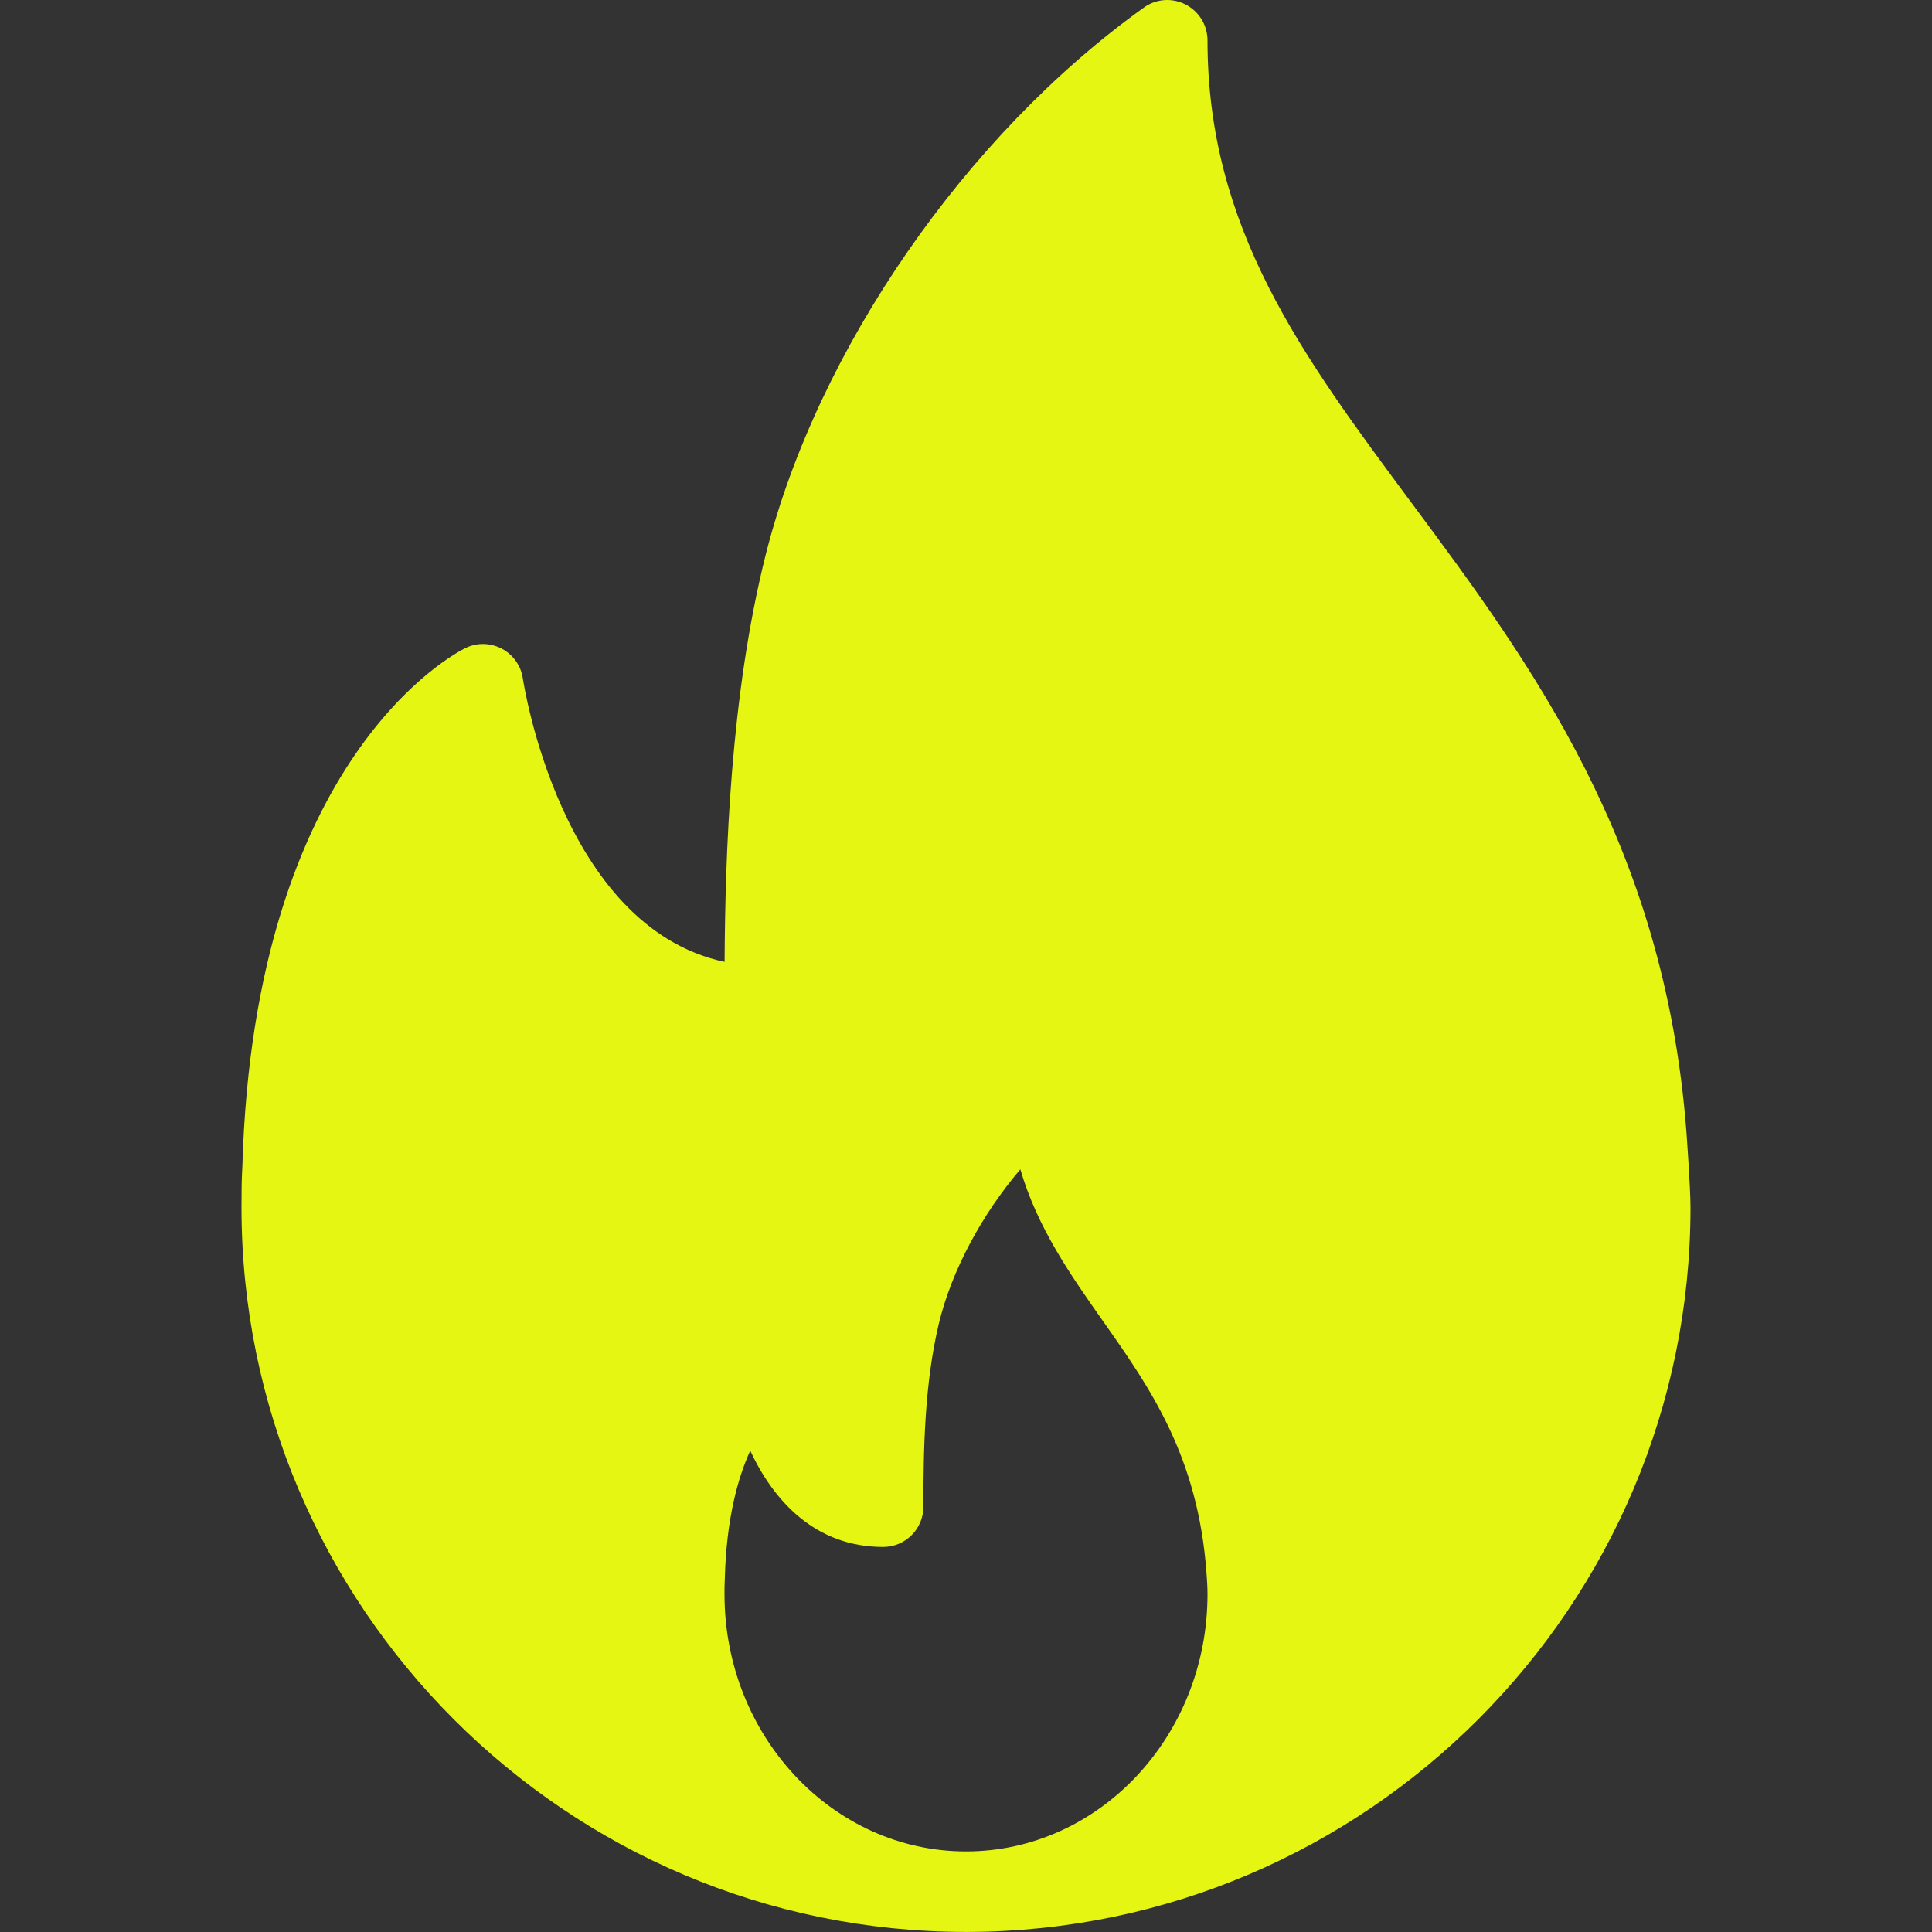 <svg xmlns="http://www.w3.org/2000/svg" xmlns:xlink="http://www.w3.org/1999/xlink" id="Capa_1" x="0px" y="0px" viewBox="0 0 512 512" style="enable-background:new 0 0 512 512;" xml:space="preserve" width="512px" height="512px"><rect x="0" y="0" width="512" height="512" fill="#333333" stroke="none"/><g><g>	<g>		<path d="M446.906,299.769c-5.865-76.359-41.417-124.21-72.781-166.436C345.083,94.241,320,60.483,320,10.685    c0-4-2.24-7.656-5.792-9.489c-3.563-1.844-7.844-1.542-11.083,0.812c-47.104,33.706-86.406,90.515-100.135,144.719    c-9.531,37.737-10.792,80.161-10.969,108.18c-43.5-9.291-53.354-74.359-53.458-75.068c-0.49-3.375-2.552-6.312-5.552-7.916    c-3.031-1.583-6.594-1.698-9.667-0.177c-2.281,1.104-55.99,28.394-59.115,137.355C64.01,312.726,64,316.362,64,319.997    c0,105.857,86.135,191.987,192,191.987c0.146,0.01,0.302,0.031,0.427,0c0.042,0,0.083,0,0.135,0    C362.167,511.681,448,425.667,448,319.997C448,314.674,446.906,299.769,446.906,299.769z M256,490.652    c-35.292,0-64-30.581-64-68.172c0-1.281-0.01-2.573,0.083-4.156c0.427-15.853,3.438-26.675,6.74-33.873    c6.188,13.291,17.25,25.509,35.219,25.509c5.896,0,10.667-4.771,10.667-10.666c0-15.186,0.313-32.706,4.094-48.518    c3.365-14.02,11.406-28.936,21.594-40.893c4.531,15.52,13.365,28.081,21.99,40.341c12.344,17.54,25.104,35.675,27.344,66.6    c0.135,1.833,0.271,3.677,0.271,5.656C320,460.07,291.292,490.652,256,490.652z" data-original="#000000" class="active-path" data-old_color="#000000" fill="#E5F612"></path>	</g></g></g> </svg>